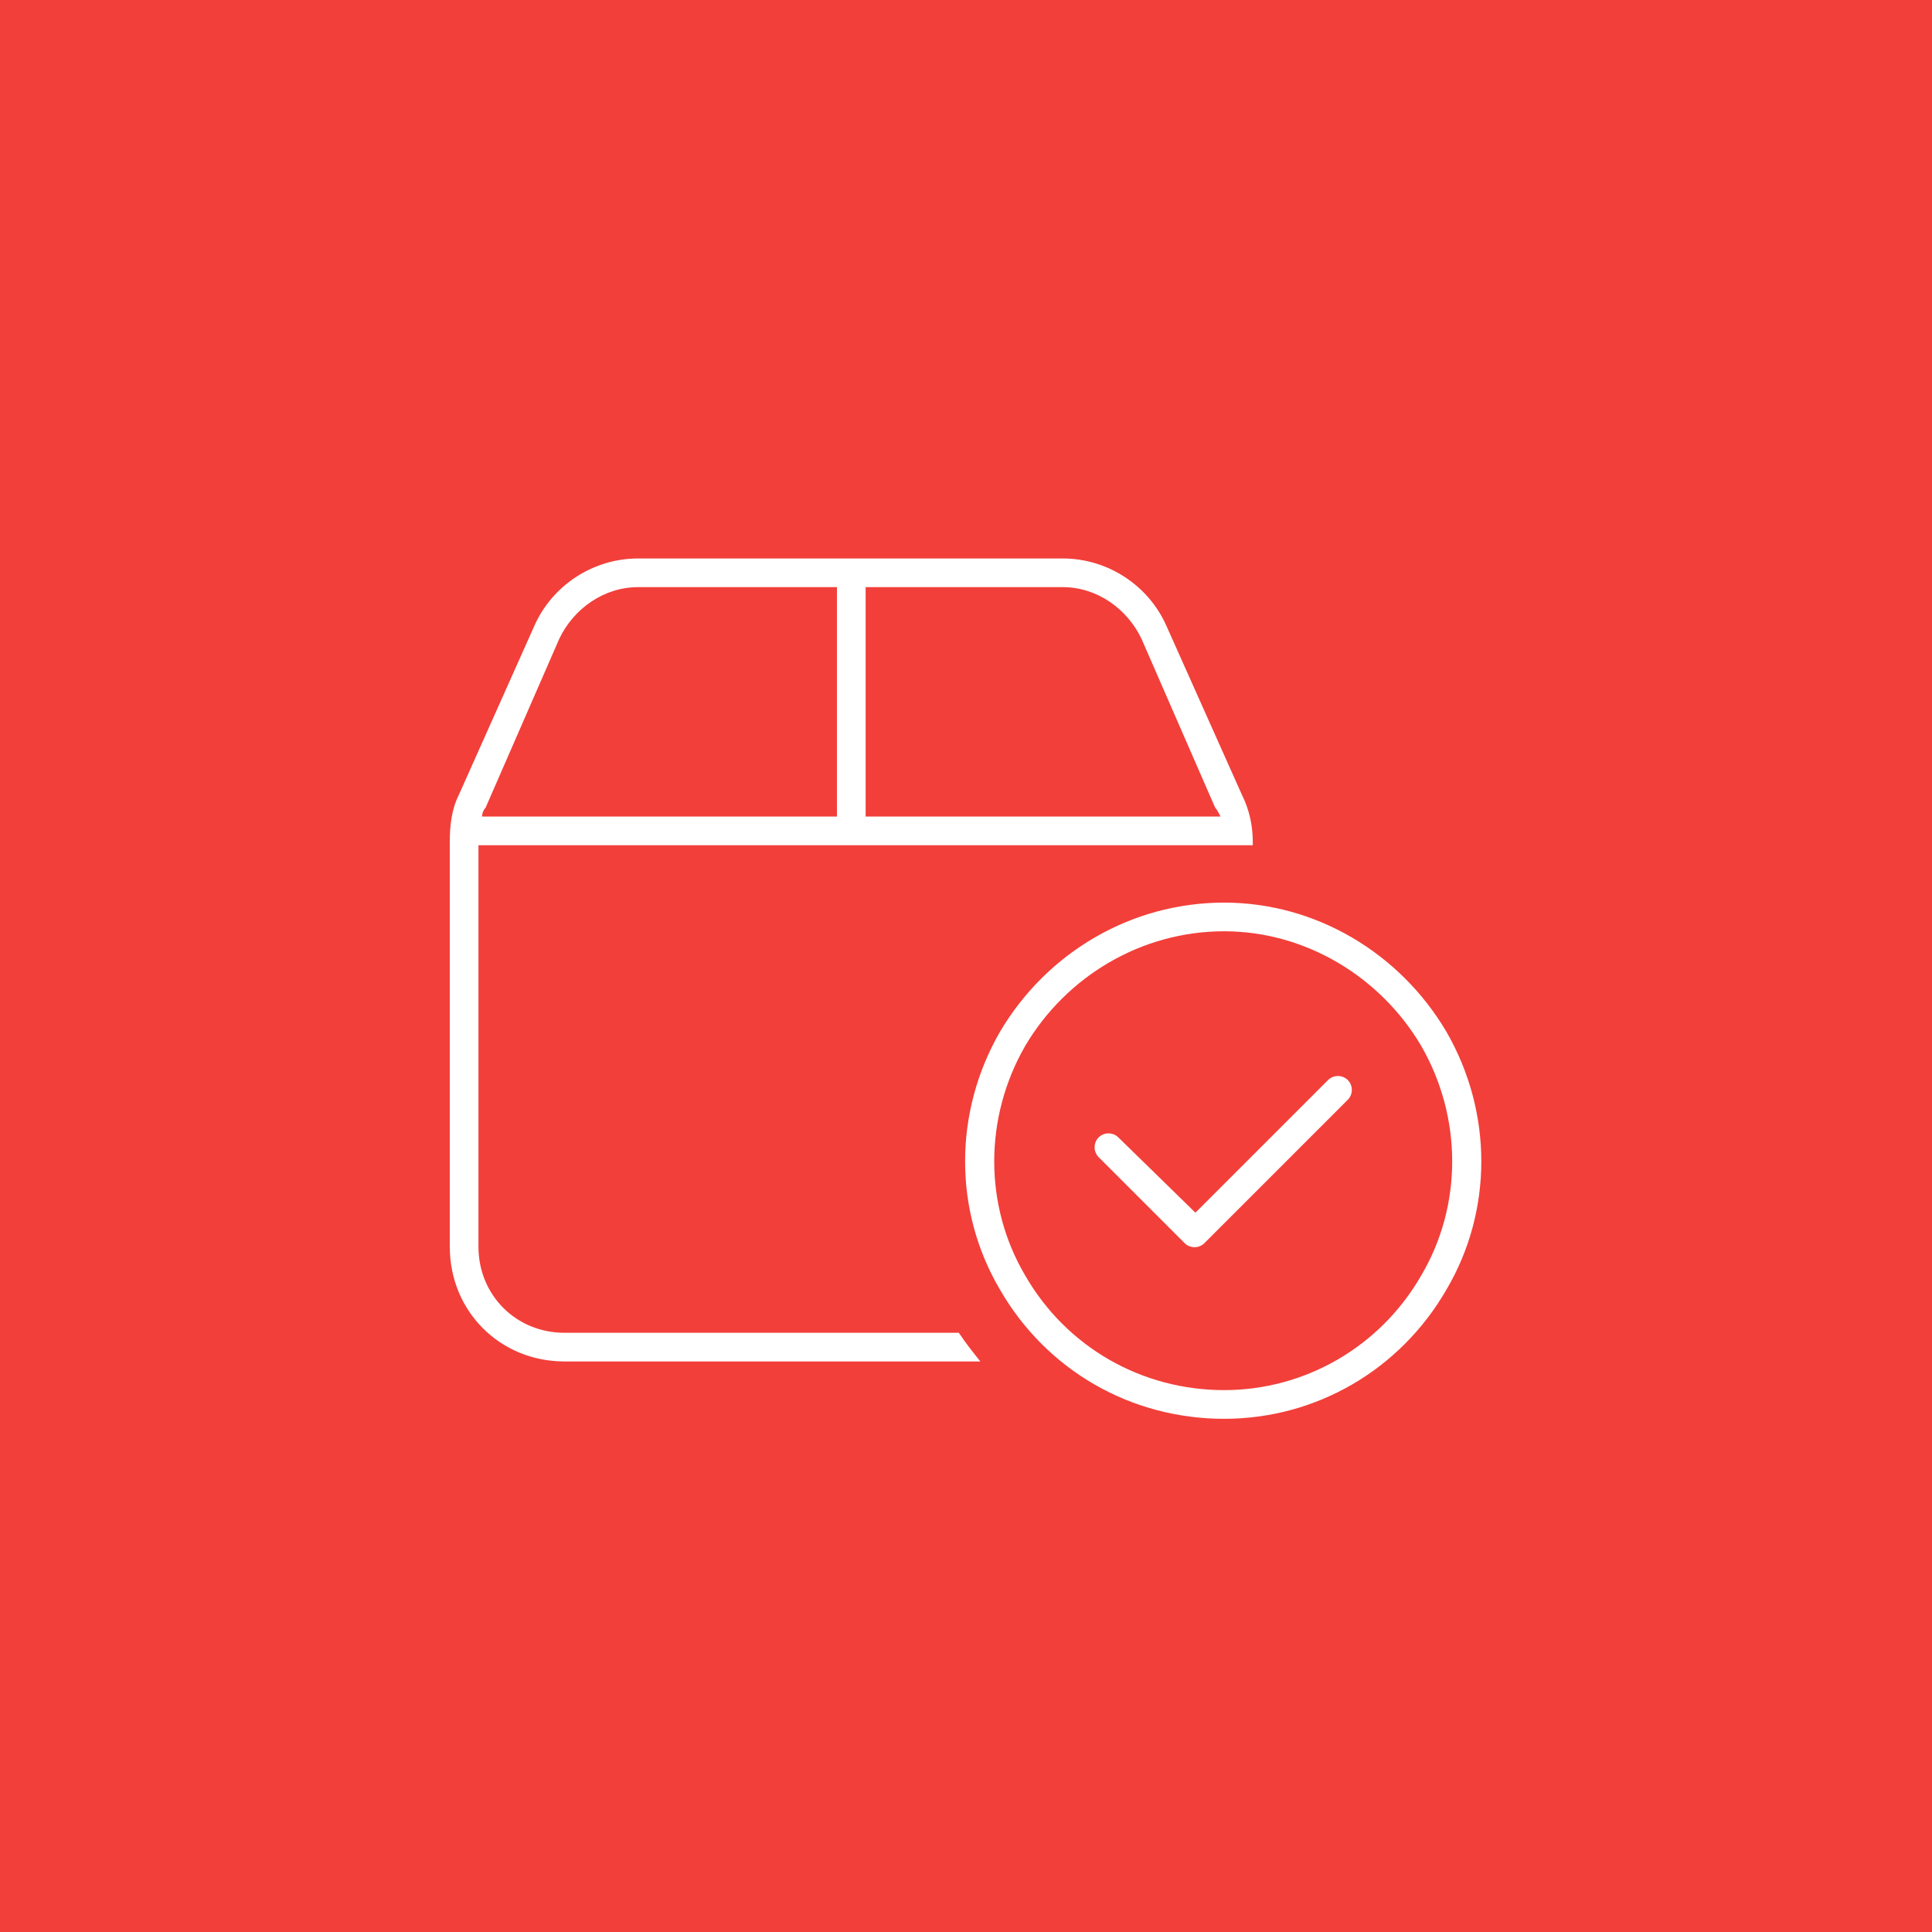 <svg xmlns="http://www.w3.org/2000/svg" width="80" height="80" viewBox="0 0 80 80" fill="none"><rect width="80" height="80" fill="#F23F3A"></rect><path d="M35.844 24.312V33.812H50.539C50.465 33.664 50.391 33.516 50.316 33.441L47.273 26.465C46.68 25.203 45.418 24.312 44.008 24.312H35.844ZM19.812 35V51.625C19.812 53.629 21.371 55.188 23.375 55.188H39.703C40 55.633 40.297 56.004 40.594 56.375H23.375C20.703 56.375 18.625 54.297 18.625 51.625V34.852C18.625 34.184 18.699 33.516 18.996 32.922L22.113 25.945C22.855 24.238 24.562 23.125 26.418 23.125H44.008C45.863 23.125 47.57 24.238 48.312 25.945L51.43 32.922C51.727 33.516 51.875 34.184 51.875 34.852V35H50.688H44.75H19.812ZM34.656 33.812V24.312H26.418C25.008 24.312 23.746 25.203 23.152 26.465L20.109 33.441C20.035 33.516 19.961 33.664 19.961 33.812H34.656ZM50.688 38.562C47.273 38.562 44.156 40.418 42.449 43.312C40.742 46.281 40.742 49.918 42.449 52.812C44.156 55.781 47.273 57.562 50.688 57.562C54.027 57.562 57.145 55.781 58.852 52.812C60.559 49.918 60.559 46.281 58.852 43.312C57.145 40.418 54.027 38.562 50.688 38.562ZM50.688 58.75C46.828 58.75 43.34 56.746 41.41 53.406C39.48 50.141 39.48 46.059 41.41 42.719C43.34 39.453 46.828 37.375 50.688 37.375C54.473 37.375 57.961 39.453 59.891 42.719C61.82 46.059 61.82 50.141 59.891 53.406C57.961 56.746 54.473 58.75 50.688 58.75ZM55.809 44.723C56.031 44.945 56.031 45.316 55.809 45.539L49.871 51.477C49.648 51.699 49.277 51.699 49.055 51.477L45.492 47.914C45.27 47.691 45.27 47.32 45.492 47.098C45.715 46.875 46.086 46.875 46.309 47.098L49.5 50.215L54.992 44.723C55.215 44.5 55.586 44.5 55.809 44.723Z" fill="white"></path></svg>